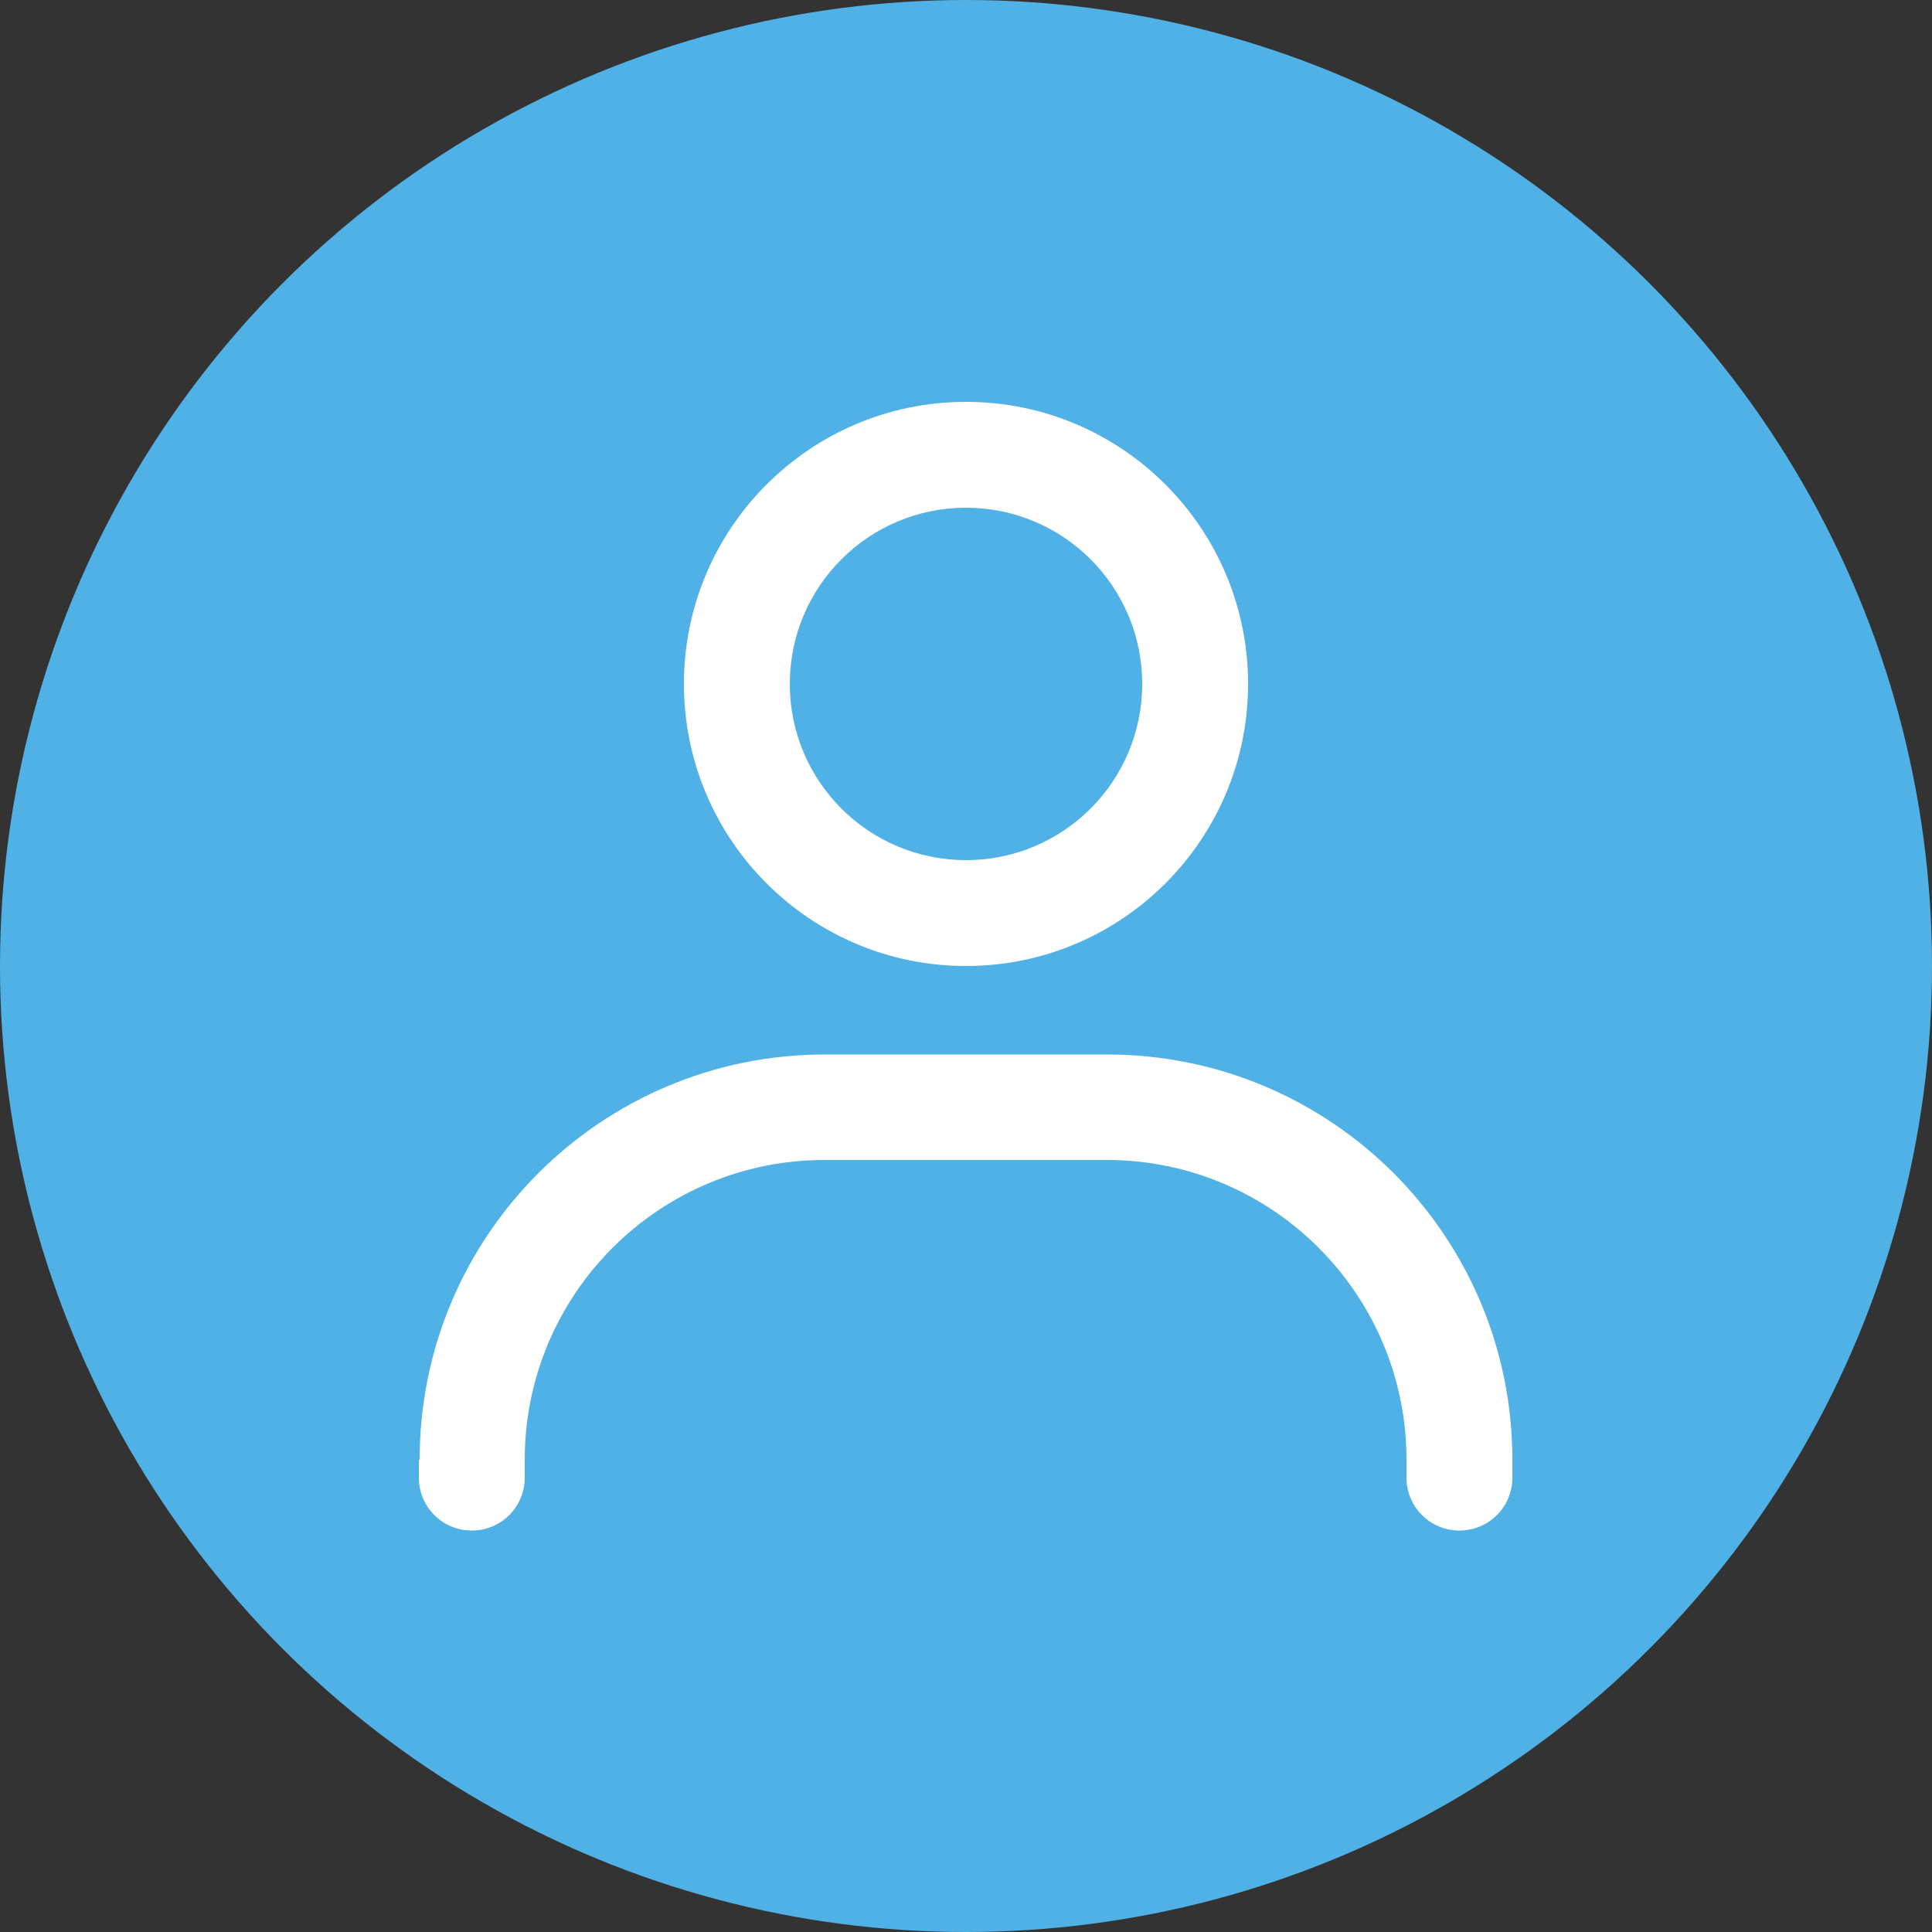 <?xml version="1.0" encoding="UTF-8"?>
<svg xmlns="http://www.w3.org/2000/svg" id="Ebene_1" version="1.1" viewBox="0 0 500 500">
  <rect x="0" y="0" width="500" height="500" fill="#333333" stroke="none"/>
  <defs>
    <style>
      .st0 {
        fill: #fff;
        fill-rule: evenodd;
      }

      .st1 {
        fill: #50b1e6;
      }
    </style>
  </defs>
  <circle class="st1" cx="250" cy="250" r="250"></circle>
  <g>
    <path class="st0" d="M250,222.6c25.2,0,45.6-20.4,45.6-45.6s-20.4-45.6-45.6-45.6-45.6,20.4-45.6,45.6,20.4,45.6,45.6,45.6ZM250,250c40.3,0,73-32.7,73-73s-32.7-73-73-73-73,32.7-73,73,32.7,73,73,73Z"></path>
    <path class="st0" d="M108.6,377.8c0-58,47-104.9,104.9-104.9h73c58,0,104.9,47,104.9,104.9v4.6c0,7.6-6.1,13.7-13.7,13.7s-13.7-6.1-13.7-13.7v-4.6c0-42.8-34.7-77.6-77.6-77.6h-73c-42.8,0-77.6,34.7-77.6,77.6v4.6c0,7.6-6.1,13.7-13.7,13.7s-13.7-6.1-13.7-13.7v-4.6Z"></path>
  </g>
</svg>
